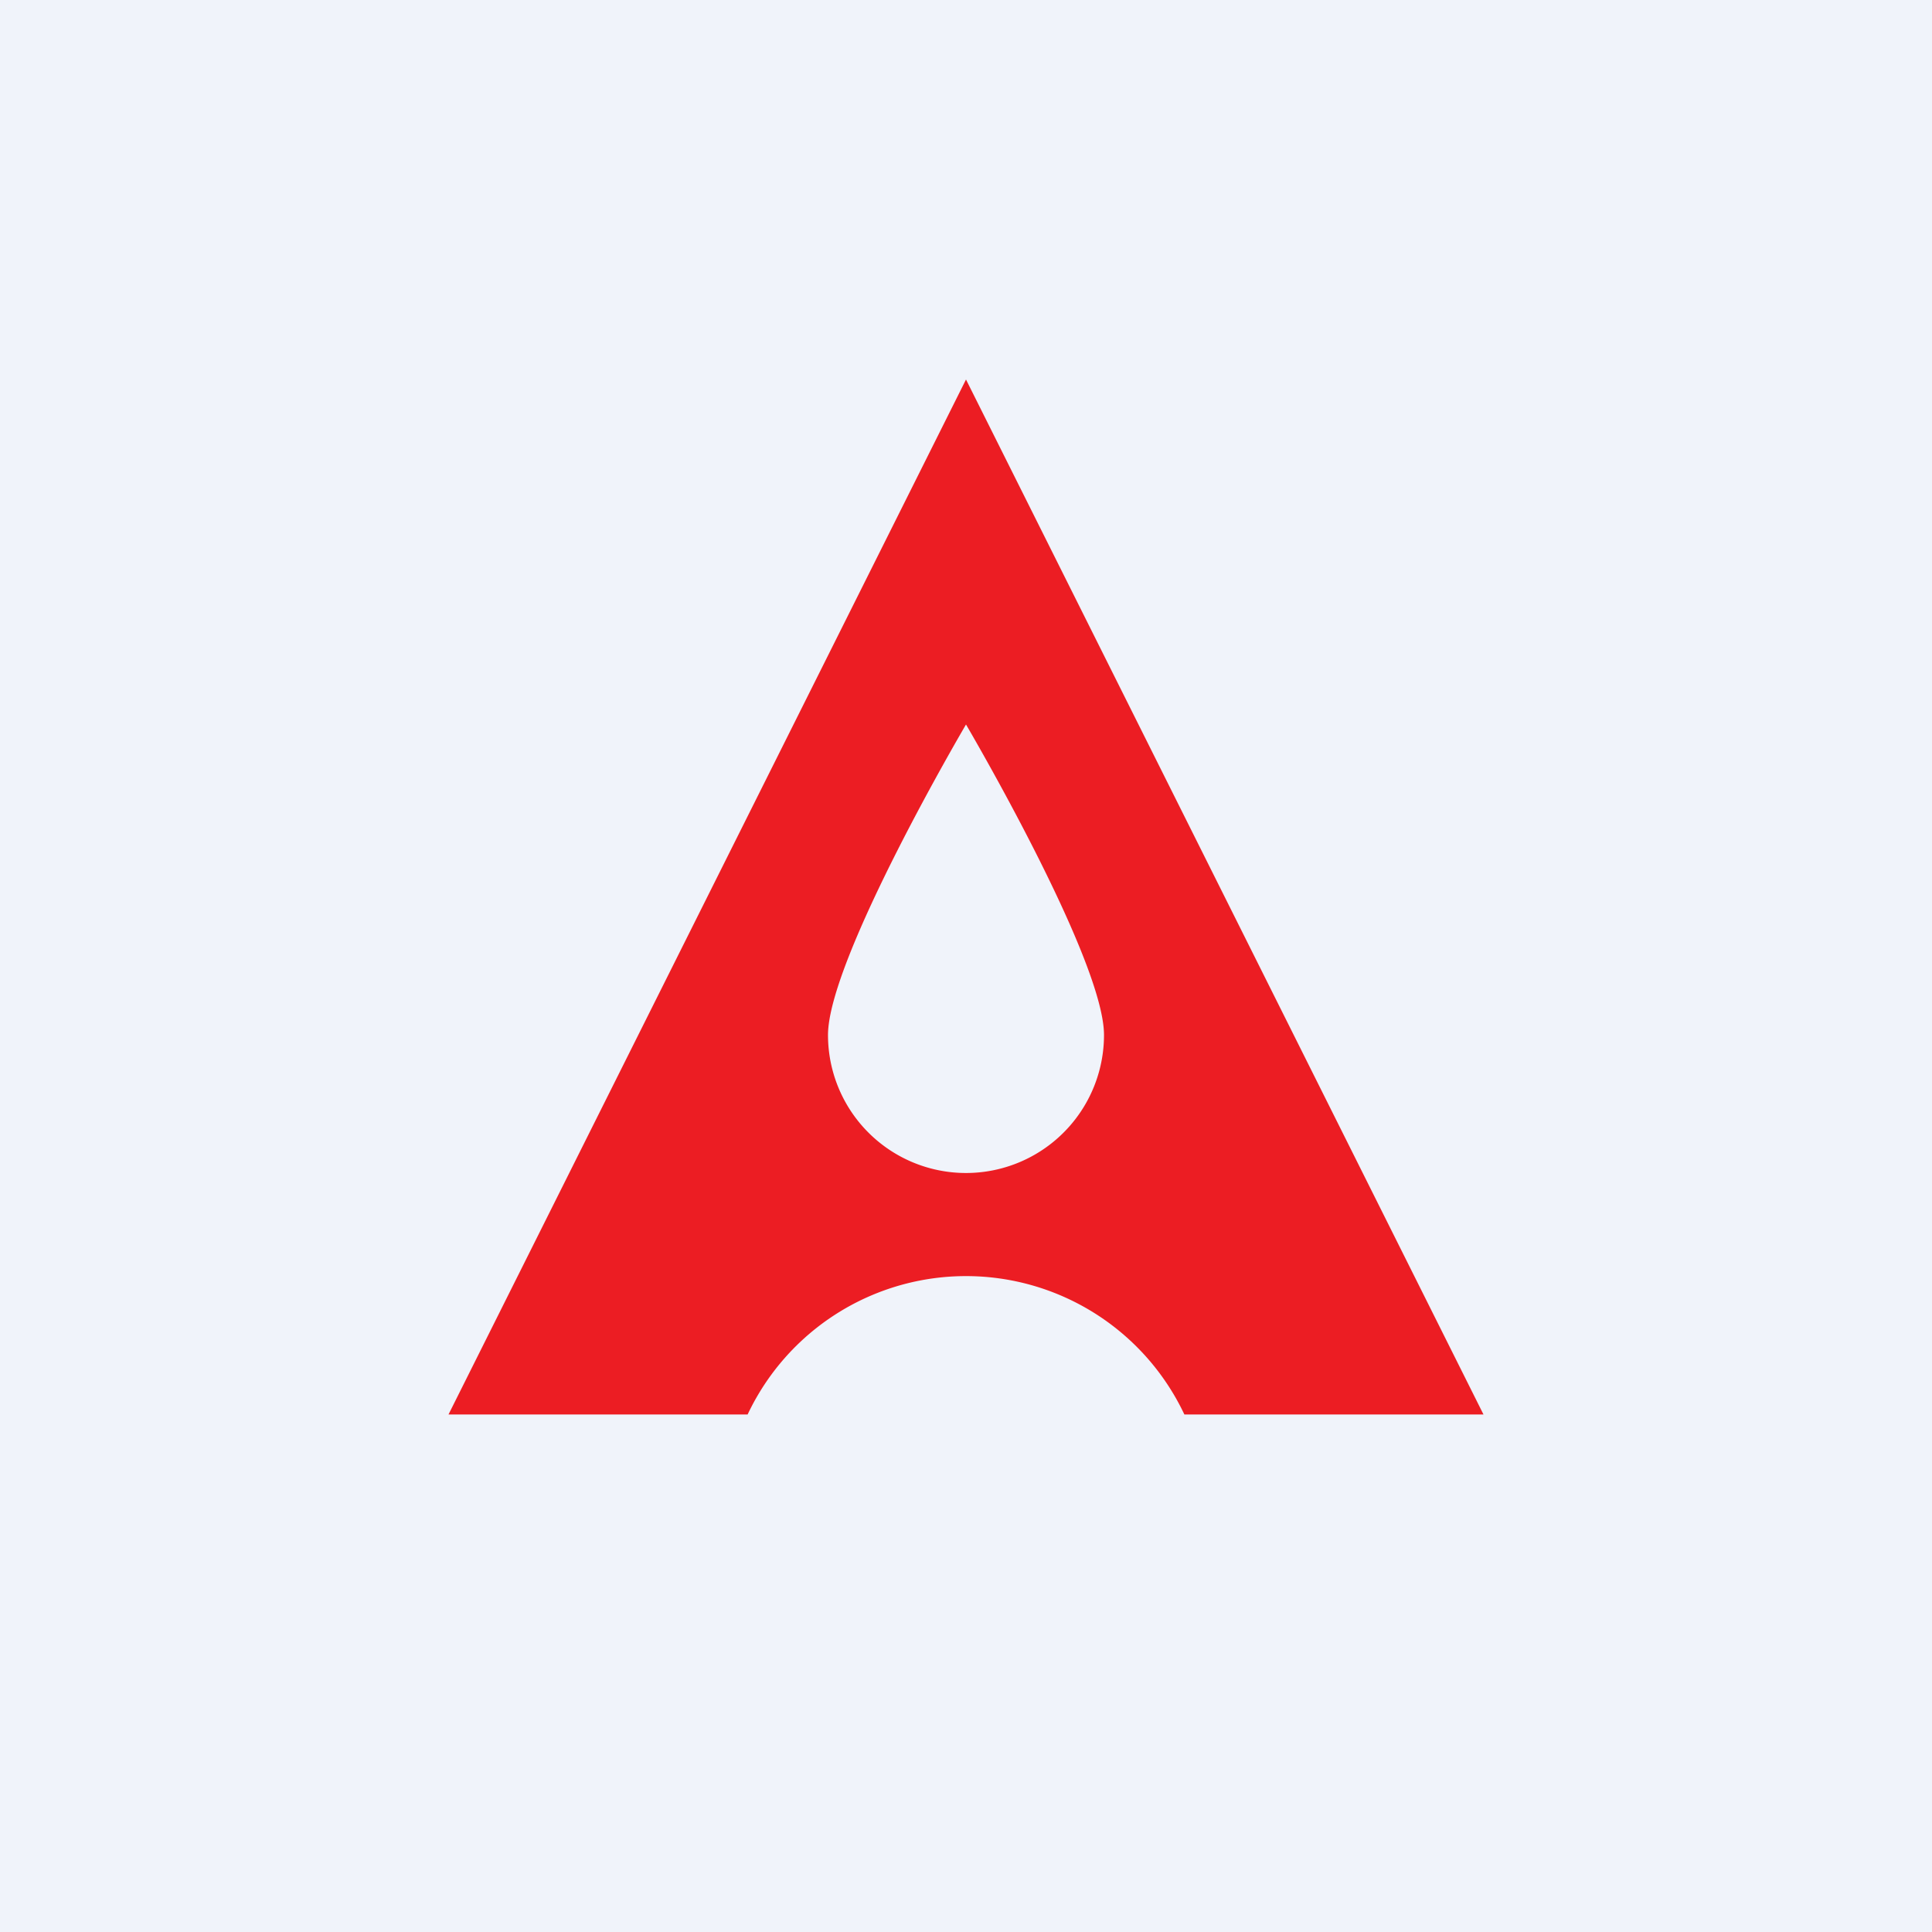 <svg width="56" height="56" viewBox="0 0 56 56" xmlns="http://www.w3.org/2000/svg"><path fill="#F0F3FA" d="M0 0h56v56H0z"/><path d="M43 41h-8.67a7 7 0 0 0-12.66 0H13l15-30 15 30Zm-15-7a4 4 0 0 0 4-4c0-2.2-4-9-4-9s-4 6.8-4 9a4 4 0 0 0 4 4Z" fill="#EC1D23"/></svg>